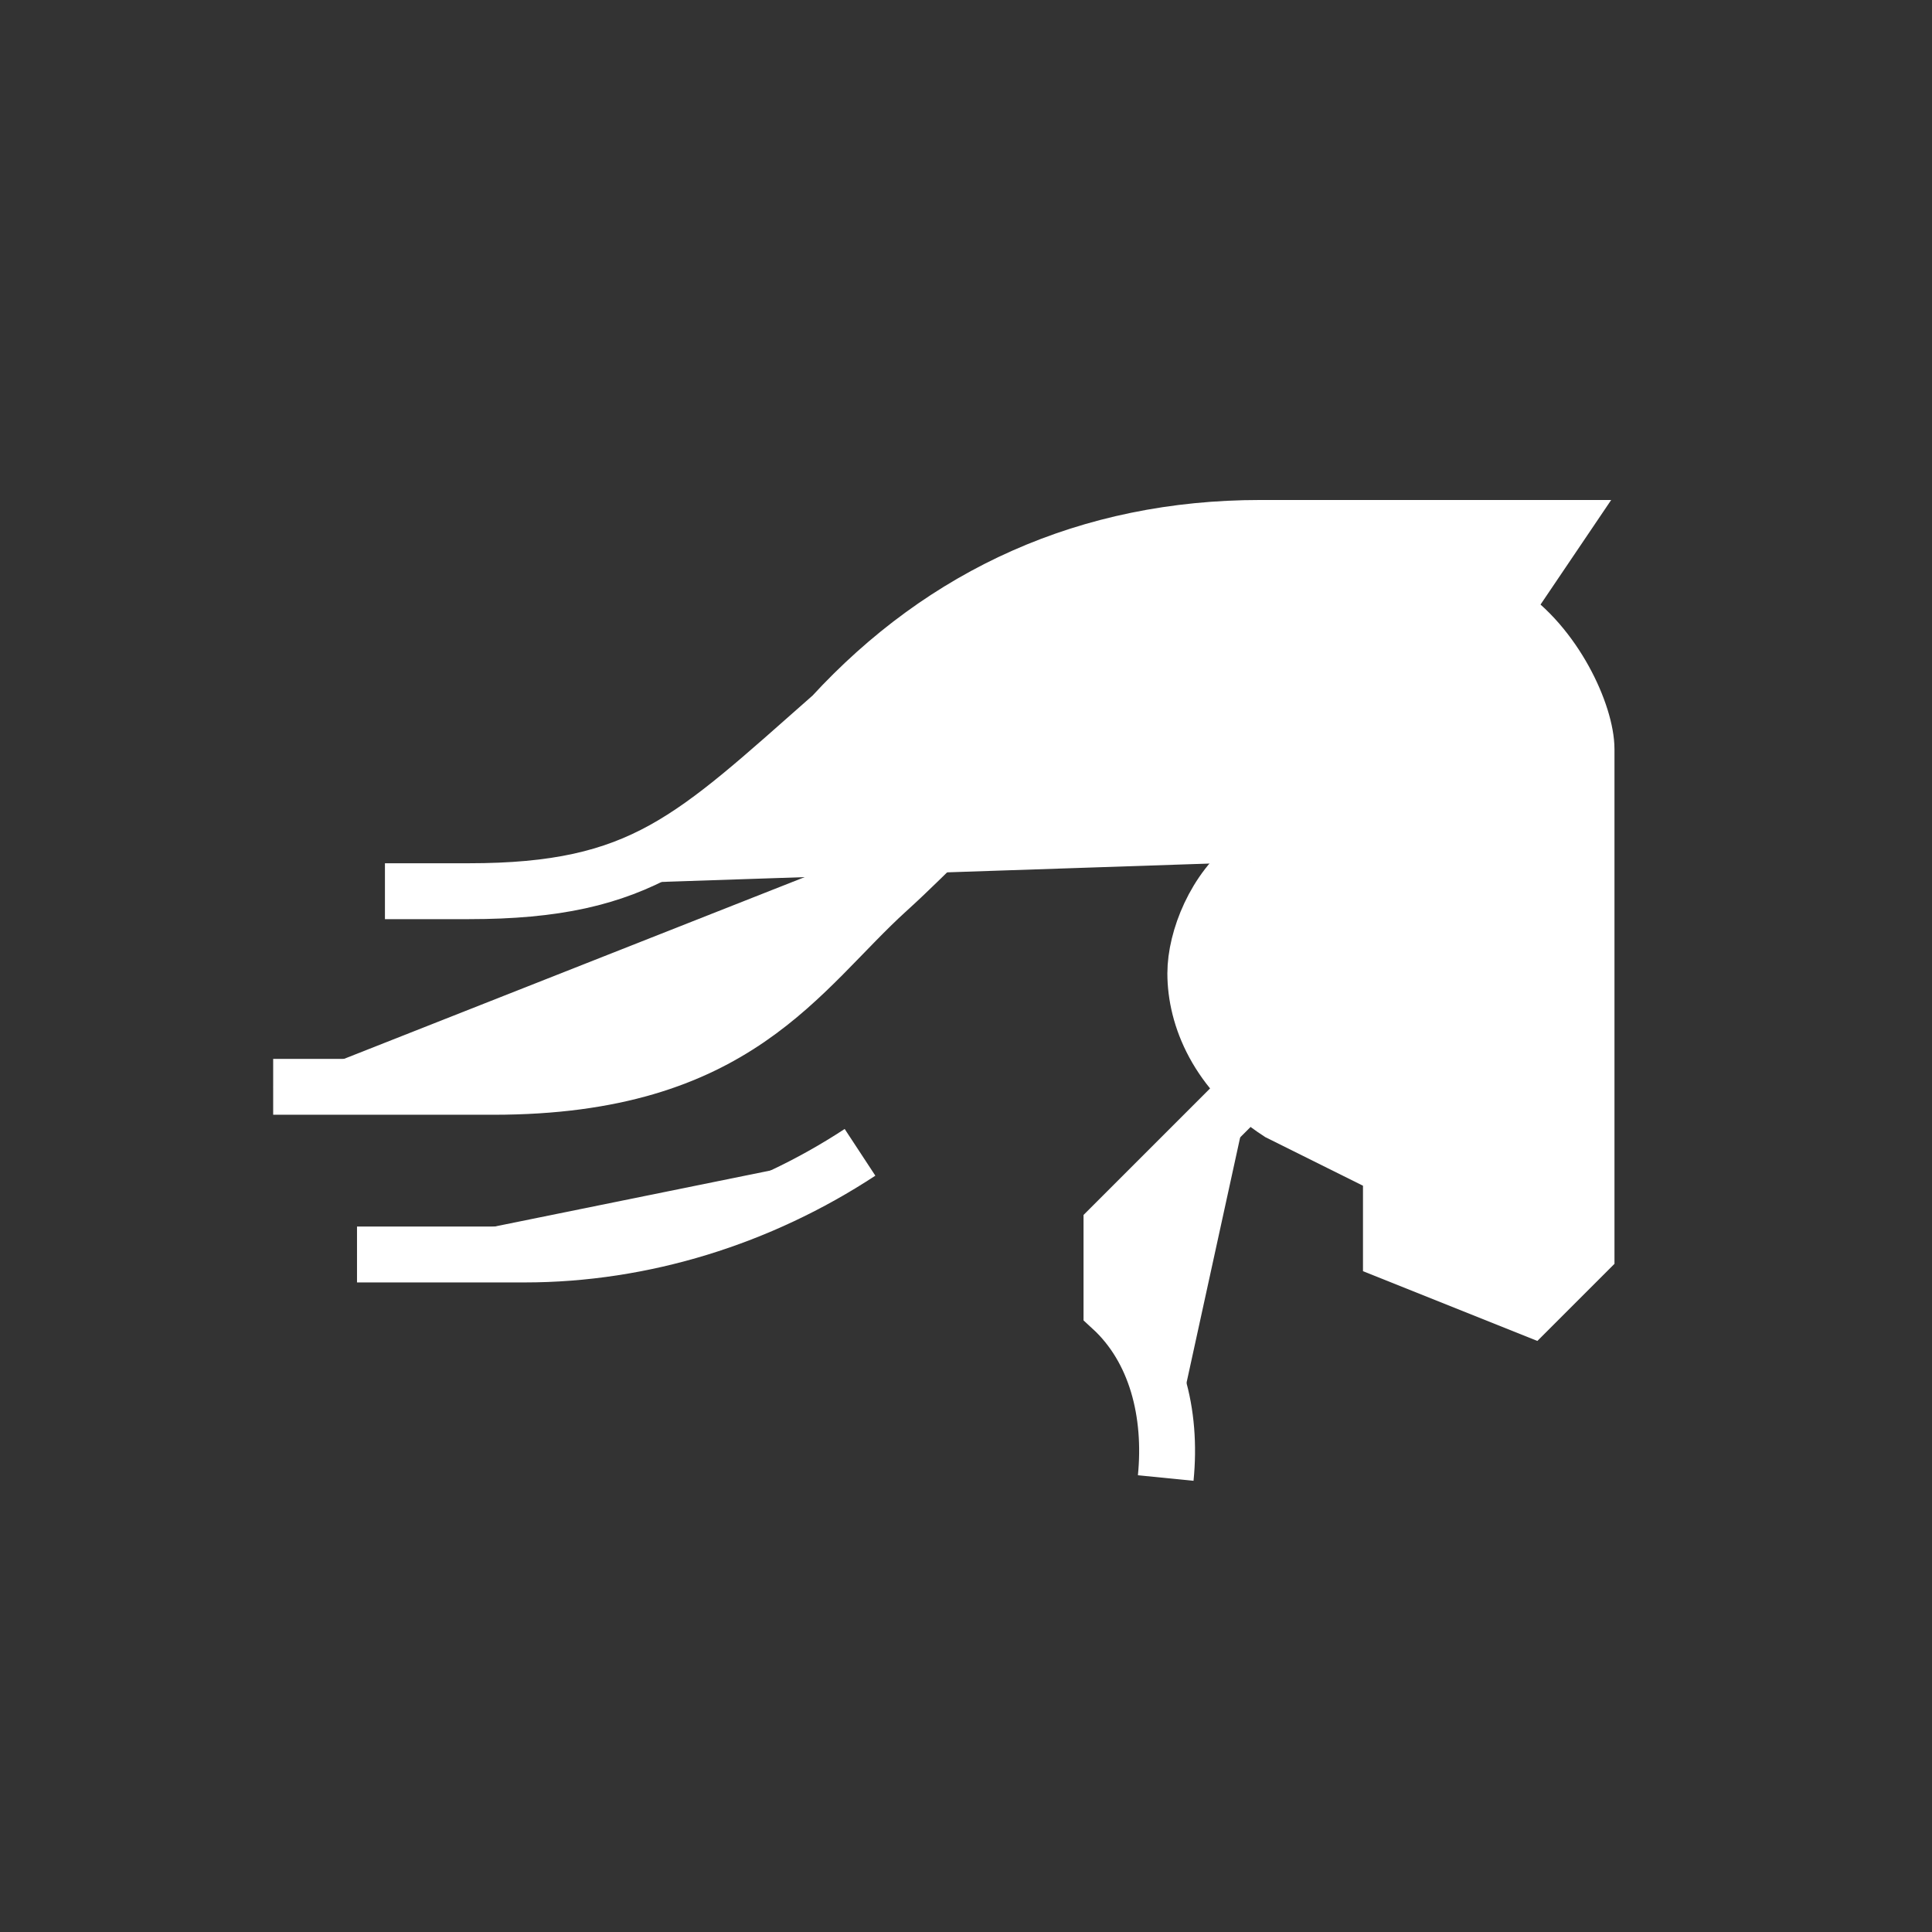 <?xml version="1.0" encoding="utf-8"?>
<!-- Generator: Adobe Illustrator 26.5.3, SVG Export Plug-In . SVG Version: 6.00 Build 0)  -->
<svg version="1.1" xmlns="http://www.w3.org/2000/svg" xmlns:xlink="http://www.w3.org/1999/xlink" x="0px" y="0px"
	 viewBox="0 0 1500 1500" style="enable-background:new 0 0 1500 1500;" xml:space="preserve">
<rect x="0" y="0" width="1500" height="1500" fill="#333333" stroke="none"/>
<style type="text/css">
	.st0{fill:#ffffff;stroke:#ffffff;stroke-width:43.391;stroke-miterlimit:10;}
</style>
<g id="Layer_1">
</g>
<g id="Layer_2">
	<g>
		<path class="st0" d="M971.43,669.37c-28.02,20.79-43.39,59.47-43.39,86.35c0,33.71,16.77,76.8,65.09,108.26l86.78,43.17v65.09
			l108.48,43.39l43.39-43.39V776.98c0,0,0-168.29,0-195.26s-24.41-81.39-65.09-107.61l43.39-64.22h-113.13h-118.4
			c-133.46,0-245.77,51.36-332.55,145.74l0,0c-108.48,95.55-146.92,136.3-282.04,136.3h-65.09"/>
		<path class="st0" d="M212.09,843.8H383c189.78,0,237.35-90.23,306.39-152.73c69.04-62.51,112.09-129.74,238.65-129.74"/>
		<line class="st0" x1="1123.3" y1="646.81" x2="1166.69" y2="690.2"/>
		<path class="st0" d="M667.71,894.66c-77.64,50.98-168.73,79.32-260.36,79.32H277.18"/>
		<path class="st0" d="M971.43,843.8L862.95,952.28v63.35c34.89,32.04,47.1,81.79,42.11,131.91"/>
	</g>
</g>
</svg>
